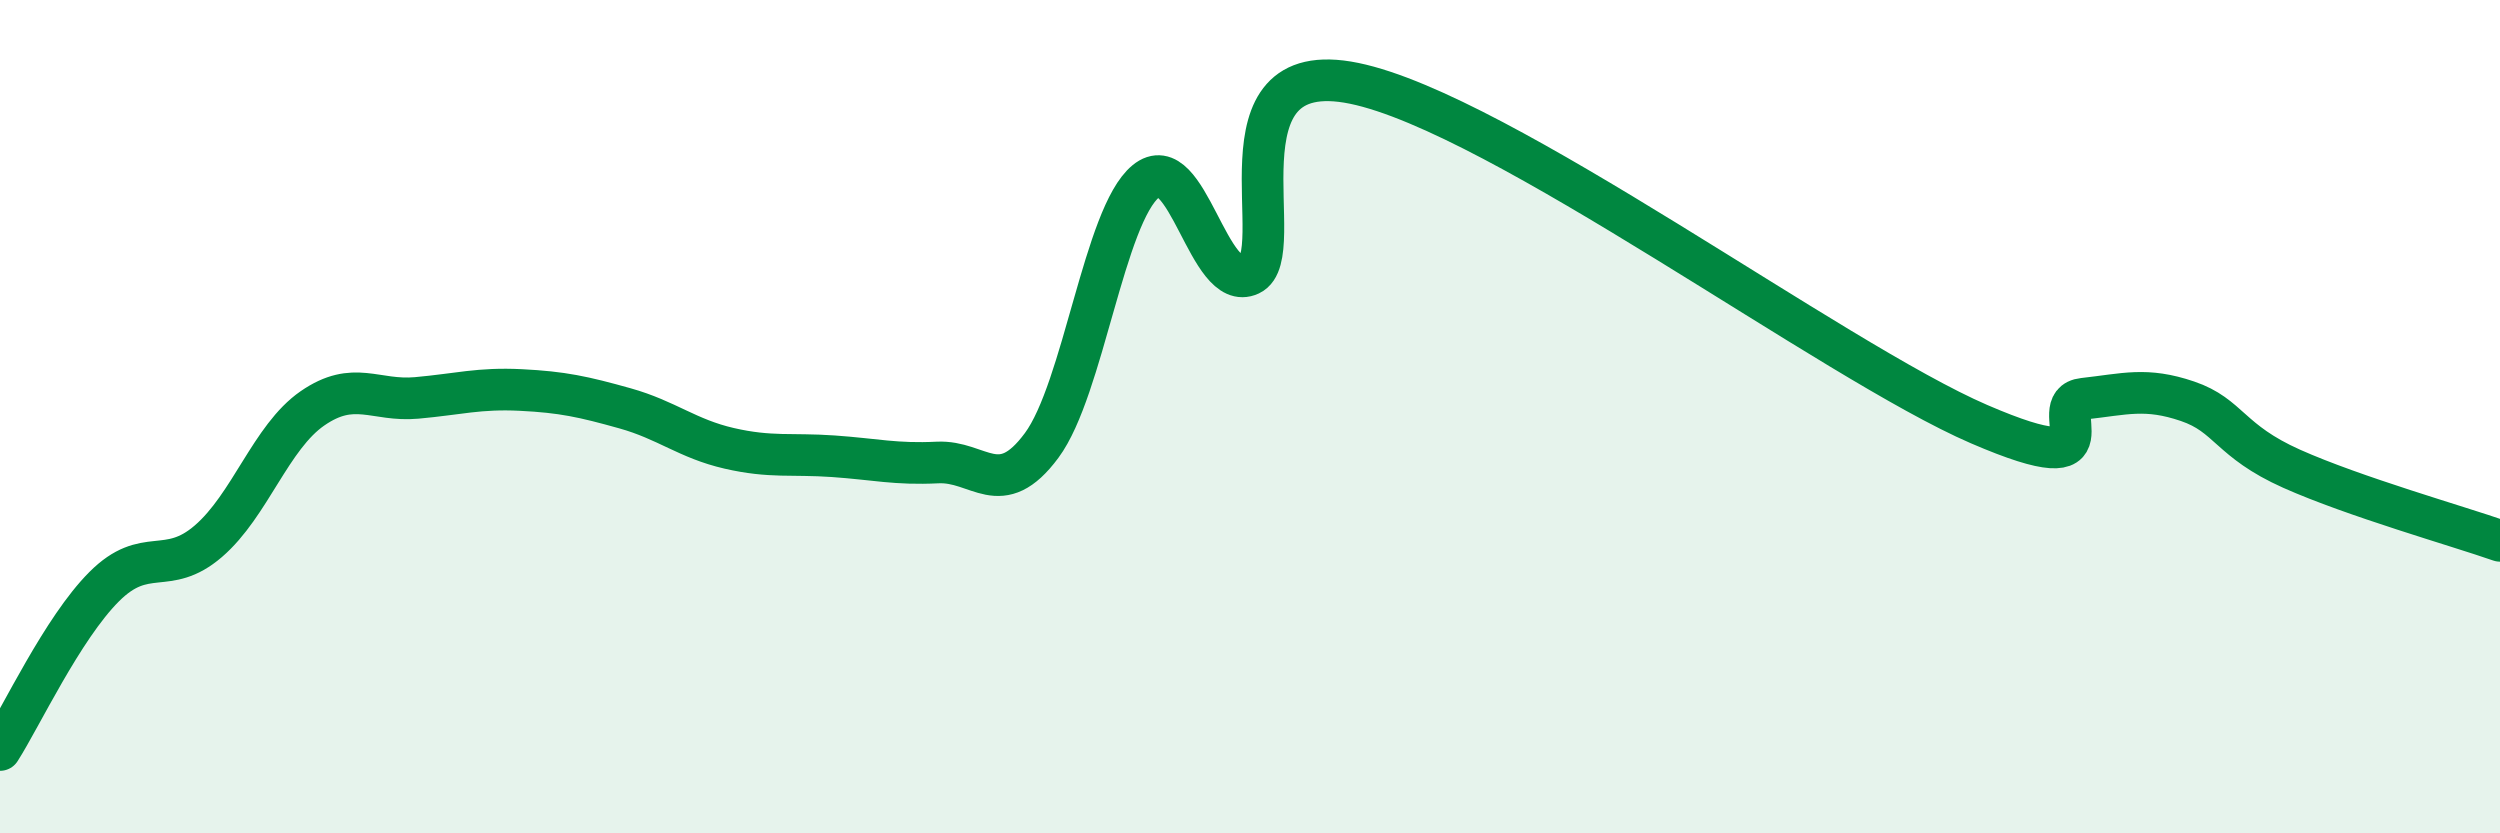 
    <svg width="60" height="20" viewBox="0 0 60 20" xmlns="http://www.w3.org/2000/svg">
      <path
        d="M 0,18 C 0.5,17.22 1.5,15.08 2.5,14.08 C 3.5,13.08 4,13.85 5,12.99 C 6,12.13 6.5,10.49 7.5,9.8 C 8.5,9.11 9,9.64 10,9.55 C 11,9.46 11.5,9.31 12.5,9.36 C 13.5,9.41 14,9.52 15,9.8 C 16,10.08 16.5,10.53 17.5,10.76 C 18.5,10.99 19,10.88 20,10.95 C 21,11.02 21.5,11.15 22.5,11.1 C 23.5,11.05 24,12.04 25,10.69 C 26,9.34 26.5,5.17 27.5,4.35 C 28.5,3.53 29,7.06 30,6.59 C 31,6.12 29,1.28 32.5,2 C 36,2.72 44,8.67 47.5,10.18 C 51,11.69 49,9.68 50,9.57 C 51,9.46 51.5,9.29 52.5,9.63 C 53.5,9.97 53.5,10.58 55,11.25 C 56.5,11.92 59,12.63 60,12.98L60 20L0 20Z"
        fill="#008740"
        opacity="0.1"
        stroke-linecap="round"
        stroke-linejoin="round"
      />
      <path
        d="M 0,18 C 0.5,17.22 1.5,15.08 2.5,14.08 C 3.5,13.08 4,13.85 5,12.99 C 6,12.13 6.5,10.49 7.5,9.8 C 8.5,9.11 9,9.64 10,9.55 C 11,9.46 11.5,9.31 12.5,9.36 C 13.5,9.41 14,9.52 15,9.8 C 16,10.08 16.5,10.53 17.5,10.76 C 18.5,10.99 19,10.88 20,10.95 C 21,11.02 21.5,11.15 22.5,11.1 C 23.5,11.05 24,12.04 25,10.69 C 26,9.34 26.5,5.17 27.5,4.35 C 28.5,3.53 29,7.06 30,6.59 C 31,6.12 29,1.28 32.5,2 C 36,2.72 44,8.67 47.5,10.18 C 51,11.69 49,9.68 50,9.57 C 51,9.46 51.5,9.29 52.5,9.63 C 53.5,9.97 53.5,10.58 55,11.25 C 56.5,11.92 59,12.63 60,12.98"
        stroke="#008740"
        stroke-width="1"
        fill="none"
        stroke-linecap="round"
        stroke-linejoin="round"
      />
    </svg>
  